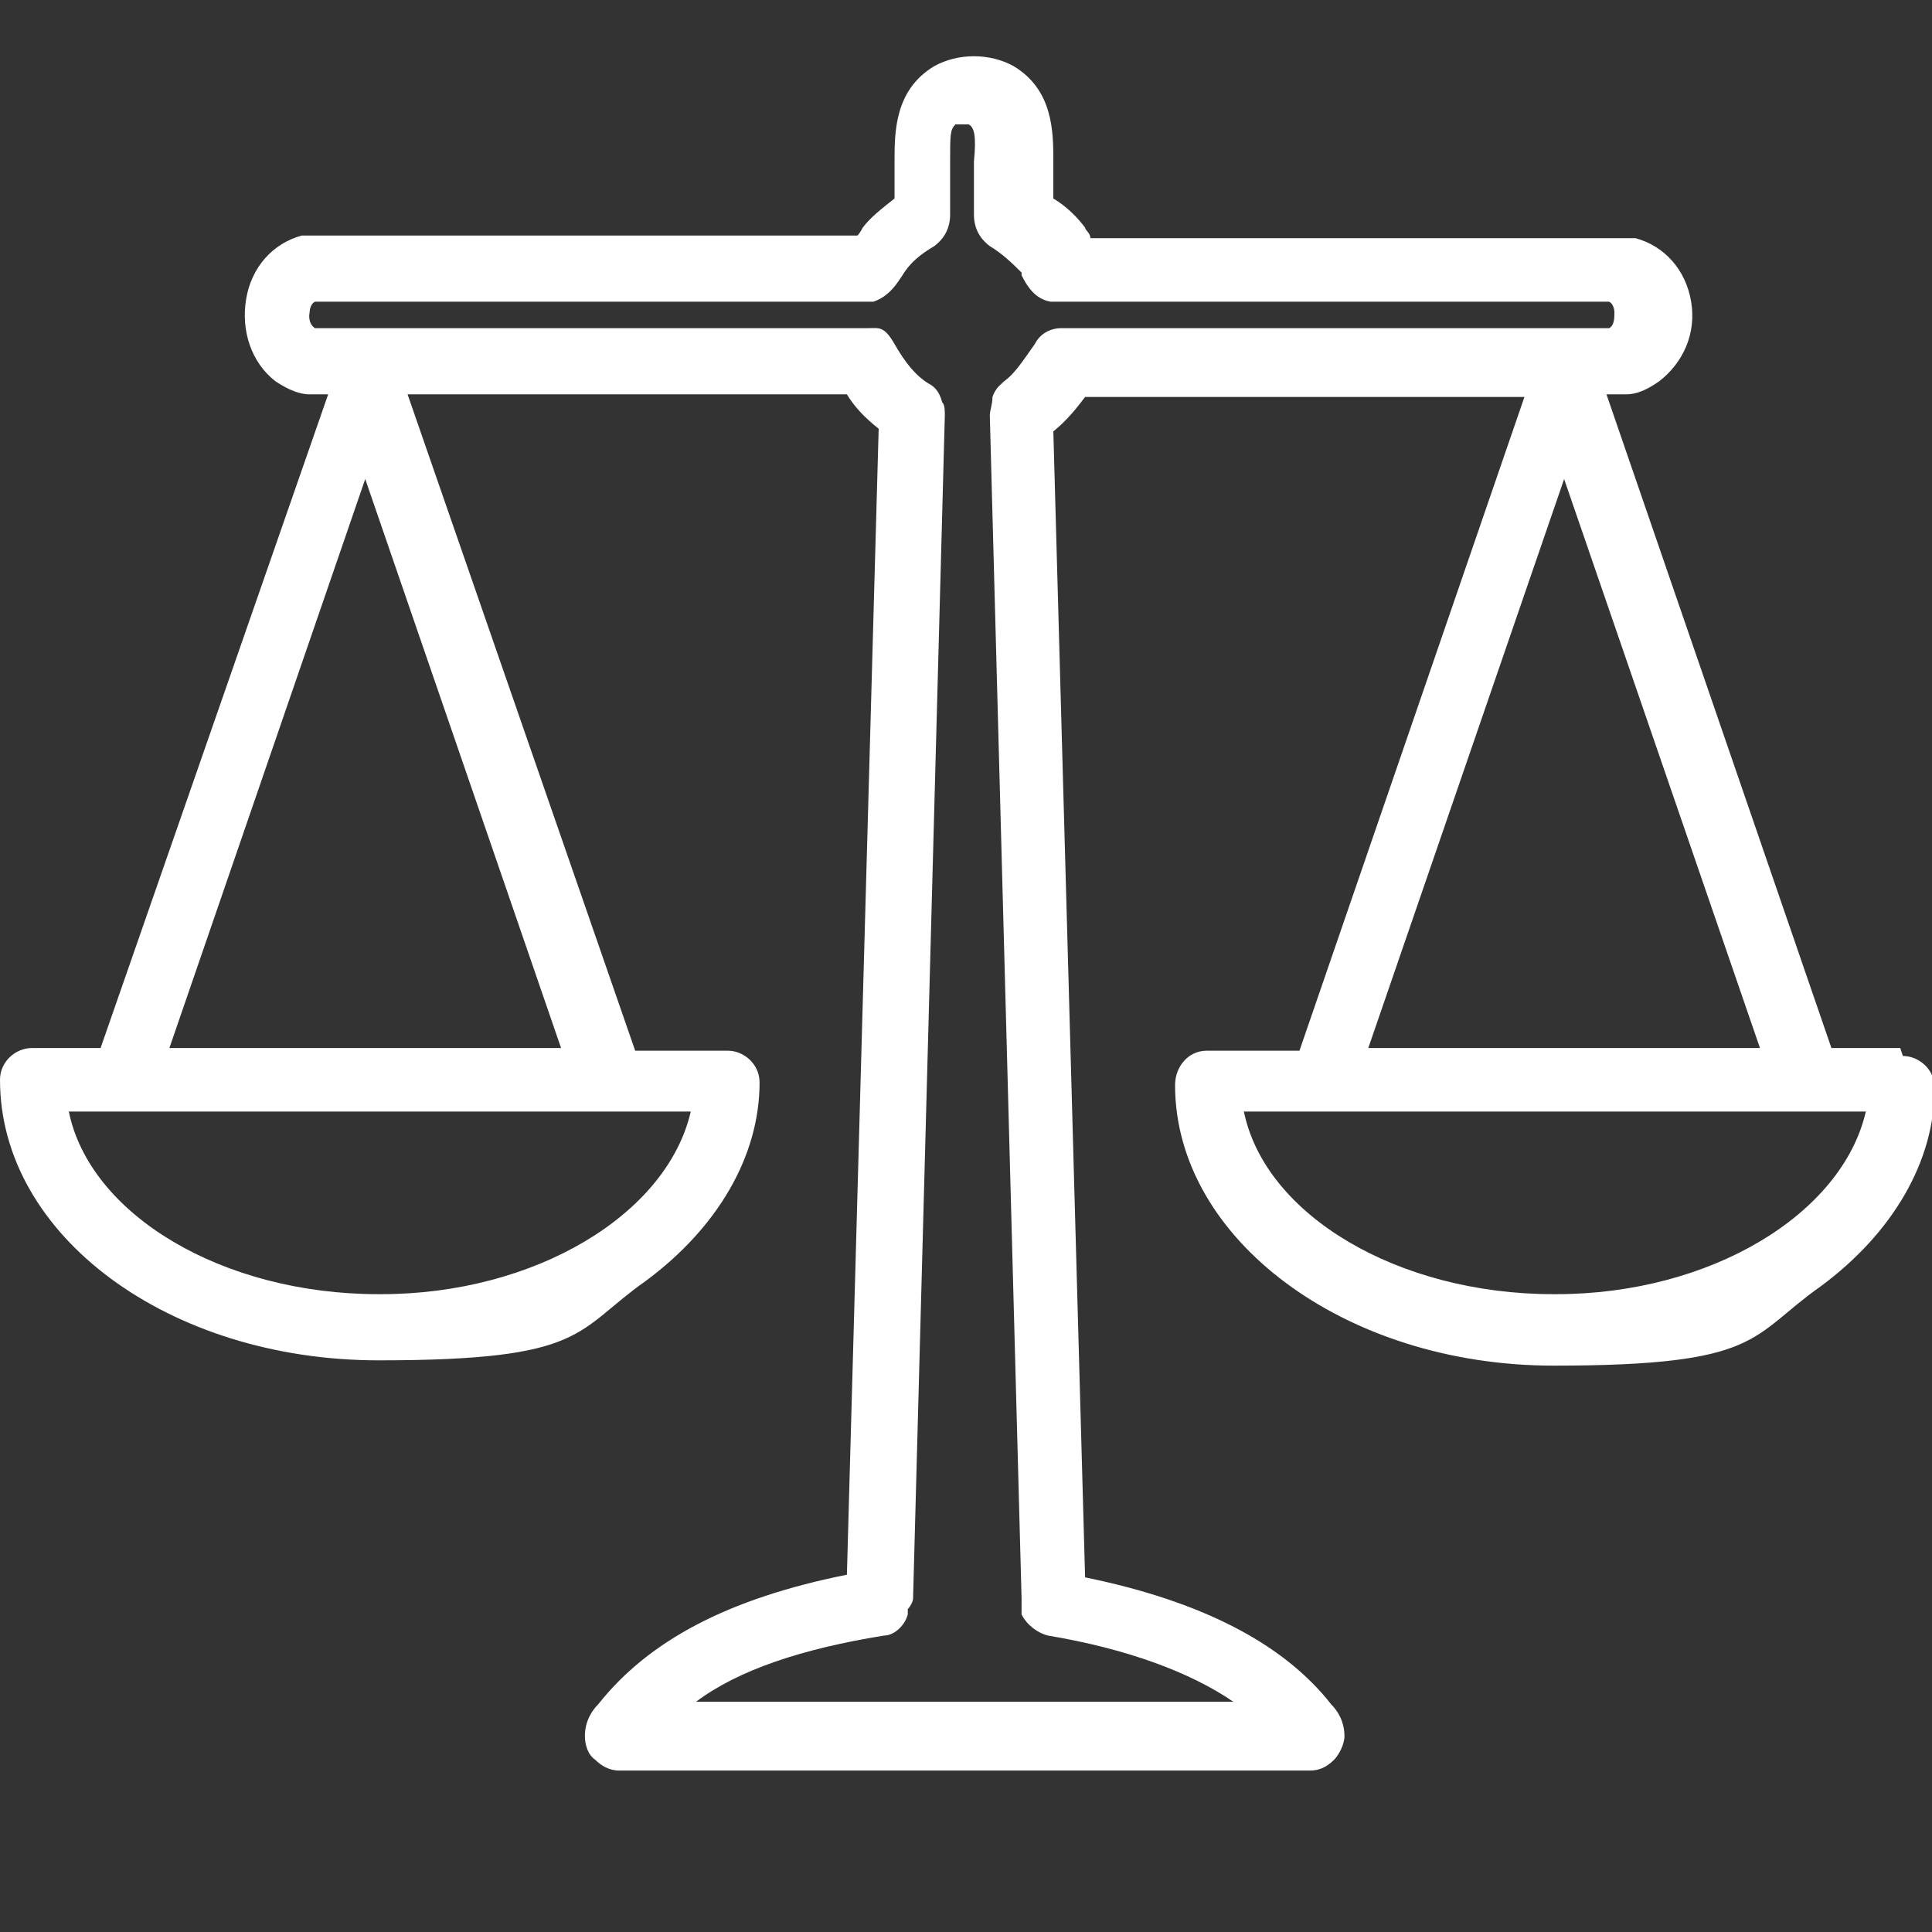 <svg xmlns="http://www.w3.org/2000/svg" id="Calque_1" viewBox="0 0 73 73"><rect x="0" y="0" width="73" height="73" fill="#333333" stroke="none"/><defs><style>      .st0 {        fill: #fff;      }    </style></defs><path class="st0" d="M71.8,39.6h-2.6l-8.5-24.7h.7c.2,0,.6,0,1.3-.5.9-.7,1.4-1.8,1.2-3-.2-1.2-1-2.1-2.1-2.4-.1,0-.2,0-.3,0h-20.3c0-.2-.2-.3-.2-.4-.3-.4-.7-.8-1.2-1.1,0-.1,0-.2,0-.3,0-.1,0-.2,0-.4,0-.2,0-.4,0-.7,0-1.1,0-2.7-1.5-3.6-.9-.5-2.1-.5-3,0-1.5.9-1.5,2.5-1.5,3.6,0,.2,0,.4,0,.6,0,.1,0,.2,0,.4,0,.1,0,.3,0,.4-.5.4-.9.7-1.2,1.1,0,0-.1.2-.2.3H11.7c-.1,0-.2,0-.3,0-1.1.3-1.9,1.2-2.1,2.4-.2,1.2.2,2.4,1.1,3.1.3.2.8.5,1.3.5h.7L3.8,39.6H1.2C.6,39.6,0,40.1,0,40.8,0,46.7,6.4,51.4,14.3,51.4s7.4-1.1,10.1-3c2.7-2,4.3-4.7,4.3-7.5,0-.7-.6-1.2-1.2-1.2h-3.5L15.4,14.9h16.6c.3.5.7.9,1.2,1.3l-1.2,43.3c-4.5.9-7.5,2.5-9.4,4.9-.2.2-.5.6-.5,1.2,0,.3.1.7.4.9.2.2.5.4.9.4h26.1c.3,0,.6-.1.9-.4.2-.2.4-.6.4-.9,0-.6-.3-1-.5-1.2-1.8-2.3-4.9-3.9-9.3-4.8l-1.2-43.3c.5-.4.9-.9,1.2-1.3h16.6l-8.5,24.7h-3.5c-.7,0-1.2.6-1.2,1.3,0,5.8,6.4,10.6,14.3,10.6s7.4-1.1,10.1-3c2.7-2,4.3-4.7,4.3-7.5,0-.7-.6-1.2-1.2-1.2ZM14.3,48.9c-5.9,0-10.9-3-11.7-6.9h23.5c-.9,3.9-5.9,6.9-11.7,6.9ZM6.4,39.6l7.4-21.5,7.4,21.5H6.4ZM38,14.4c-.2.1-.4.3-.5.6h0c0,.3-.1.5-.1.7l1.2,44.7c0,.1,0,.3,0,.4v.2c.2.4.6.7,1,.8,3,.5,5.4,1.4,7,2.5h-20.3c1.6-1.2,4-2,7.1-2.5.4,0,.8-.4.9-.8v-.2c.1-.1.2-.3.2-.4l1.2-44.7c0-.2,0-.4-.1-.5h0c-.1-.4-.3-.6-.5-.7-.5-.3-.9-.8-1.3-1.5s-.6-.6-1-.6H11.9s0,0,0,0c-.3-.2-.2-.6-.2-.6,0,0,0-.3.2-.4h20.7c.1,0,.2,0,.4,0,.6-.2.9-.7,1.1-1h0c.3-.5.7-.8,1.2-1.1.4-.3.6-.7.6-1.2,0-.2,0-.4,0-.6,0-.2,0-.4,0-.6,0-.3,0-.5,0-.8,0-1,0-1.2.2-1.4.2,0,.4,0,.5,0,.2.1.3.4.2,1.4,0,.3,0,.6,0,.9,0,.2,0,.4,0,.6,0,.2,0,.4,0,.5,0,.5.2.9.6,1.2.5.3.9.7,1.2,1,0,0,0,0,0,.1.2.4.5.9,1.1,1,.1,0,.2,0,.4,0h20.7c.2.1.2.4.2.4,0,.2,0,.5-.2.6,0,0,0,0,0,0h-20.7c-.4,0-.8.2-1,.6-.5.7-.8,1.2-1.3,1.5ZM51.7,39.6l7.4-21.5,7.4,21.5h-14.9ZM58.7,48.9c-5.9,0-10.9-3-11.7-6.9h23.5c-.9,3.9-5.9,6.9-11.7,6.9Z"></path></svg>